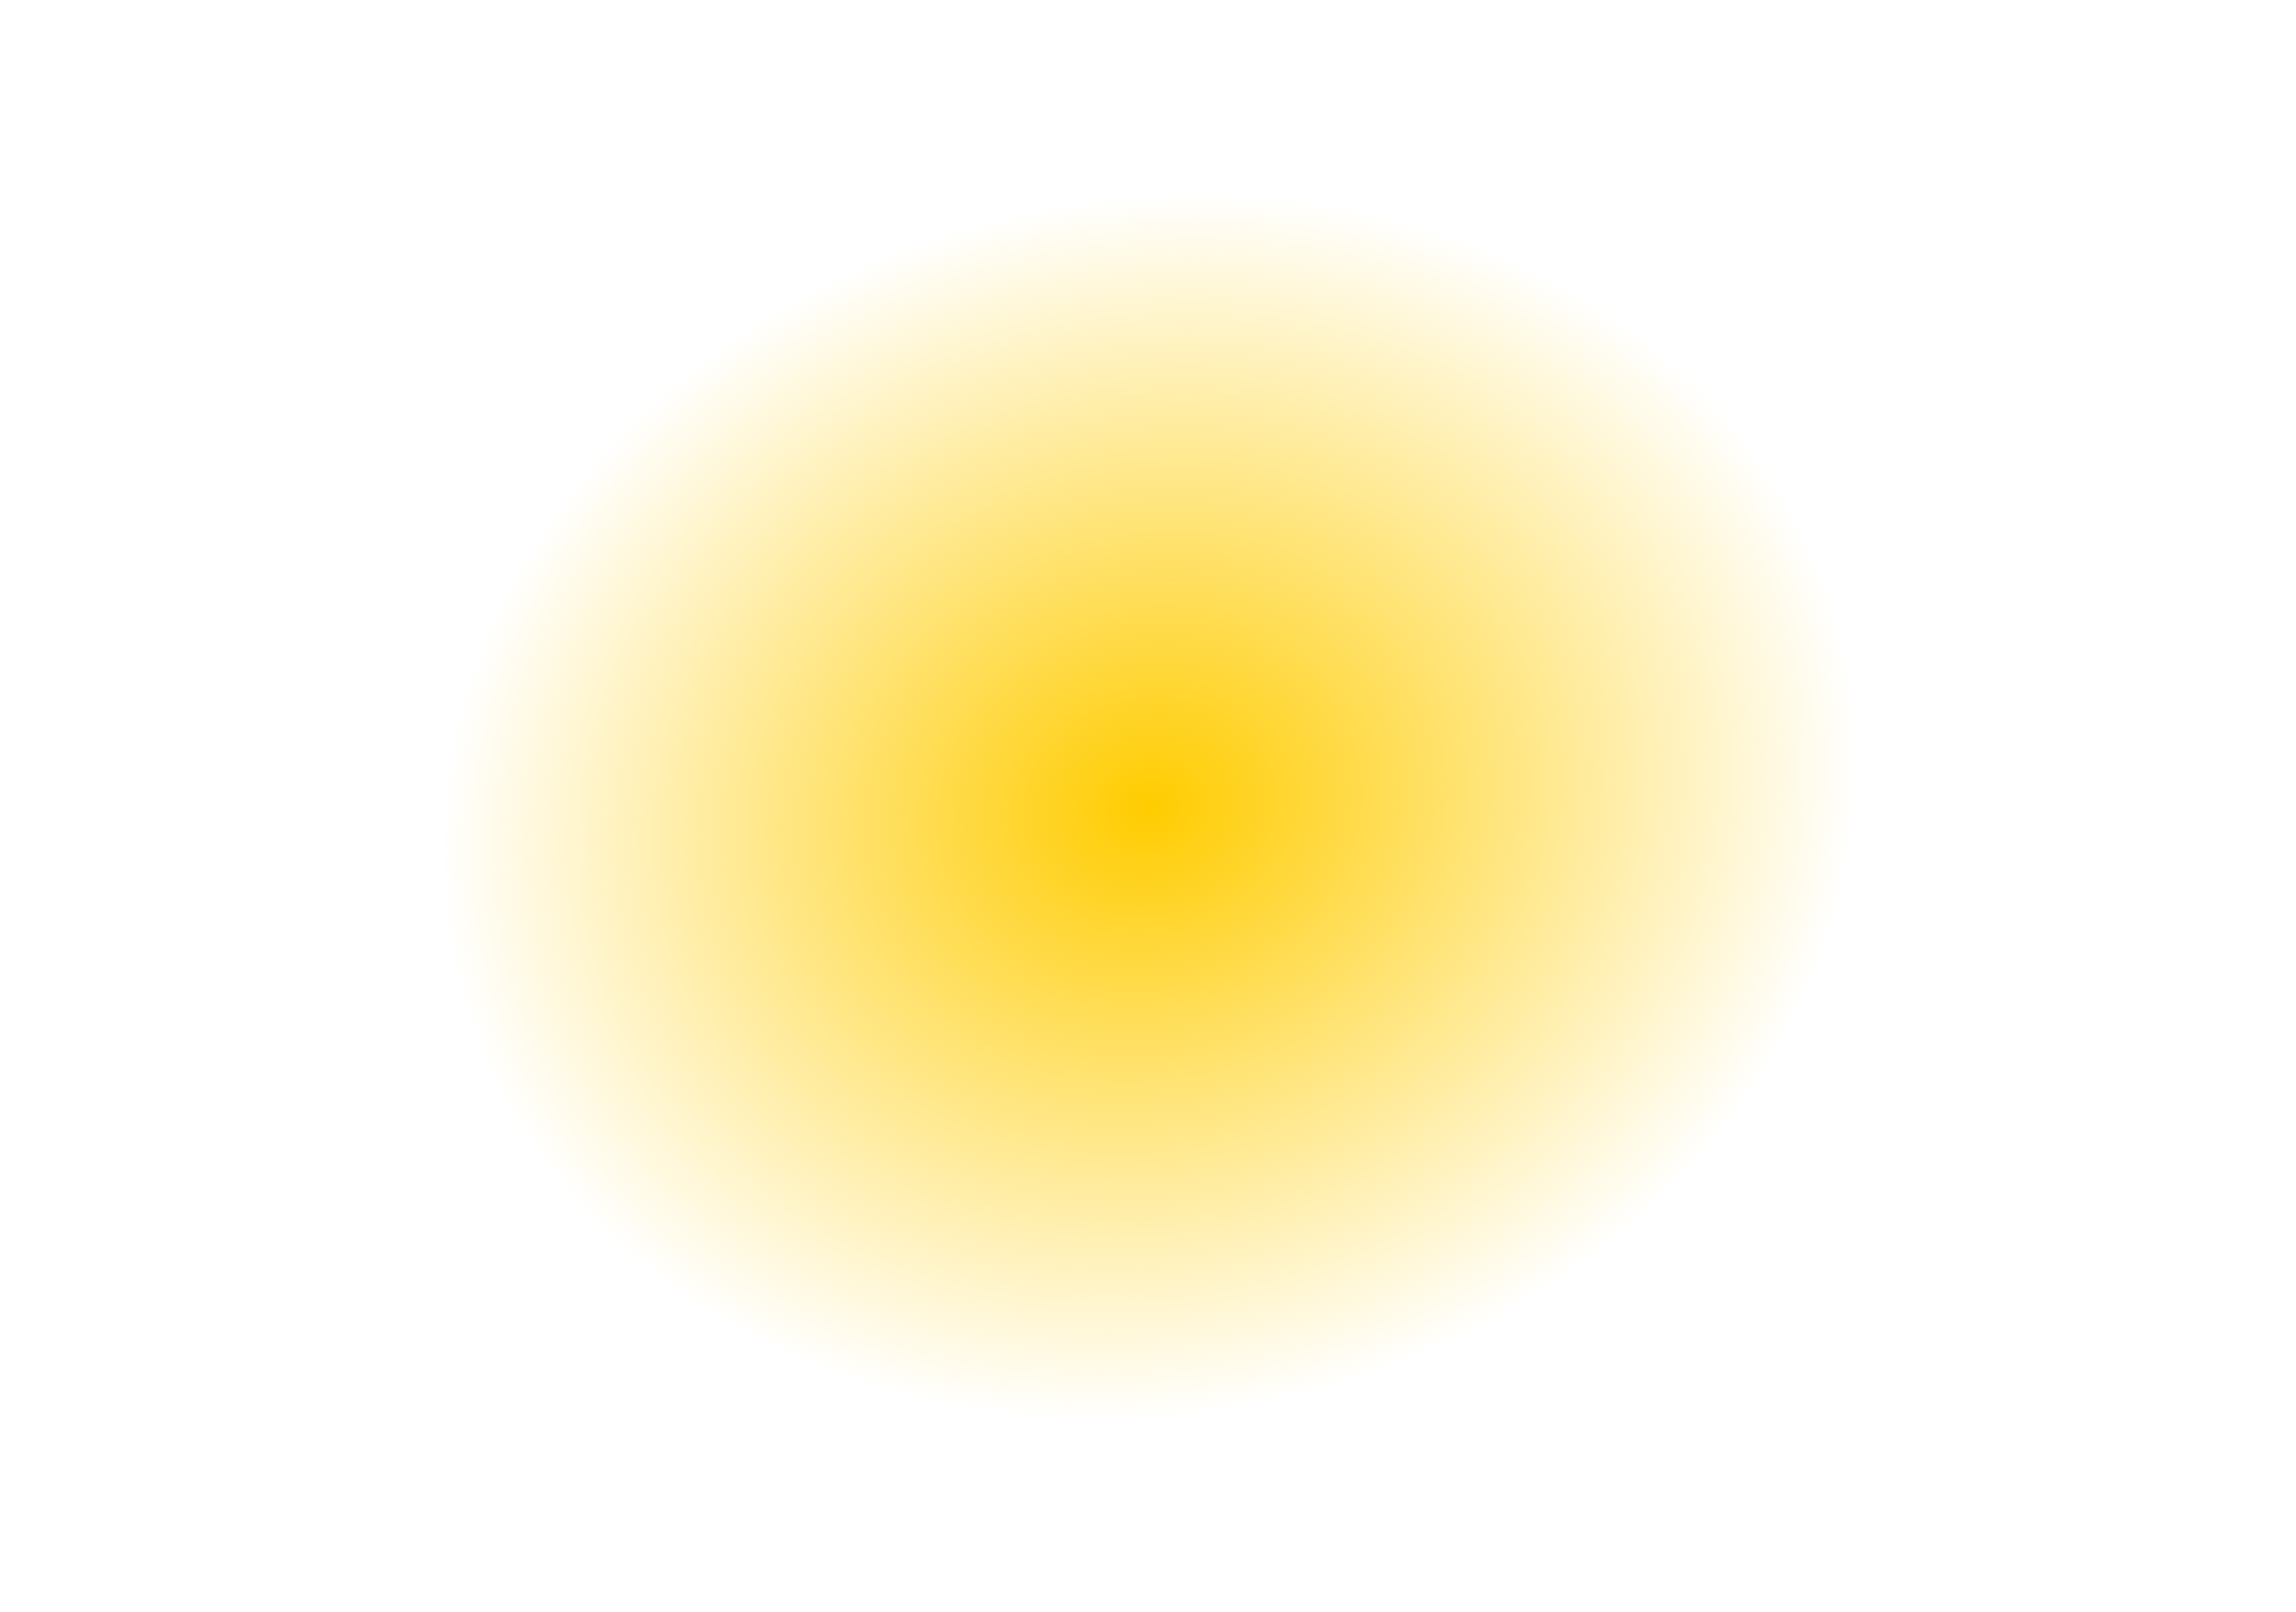 <?xml version="1.0" encoding="UTF-8" standalone="no"?>
<svg xmlns:xlink="http://www.w3.org/1999/xlink" height="102.1px" width="145.45px" xmlns="http://www.w3.org/2000/svg">
  <g transform="matrix(1.0, 0.0, 0.0, 1.0, 44.65, 31.3)">
    <path d="M-1.55 -27.45 L63.95 -31.3 100.8 16.2 98.85 18.75 100.8 21.5 98.7 19.0 83.1 40.05 77.95 47.2 75.9 49.85 69.25 58.75 23.05 69.0 22.7 70.8 -44.65 41.85 -41.8 41.85 -37.4 8.4 -0.55 -27.45 -1.55 -27.45" fill="url(#gradient0)" fill-rule="evenodd" stroke="none"/>
  </g>
  <defs>
    <radialGradient cx="0" cy="0" gradientTransform="matrix(-0.01, -0.046, 0.054, -0.012, 28.15, 19.8)" gradientUnits="userSpaceOnUse" id="gradient0" r="819.2" spreadMethod="pad">
      <stop offset="0.0" stop-color="#ffcc00"/>
      <stop offset="1.0" stop-color="#ffcc00" stop-opacity="0.0"/>
    </radialGradient>
  </defs>
</svg>
